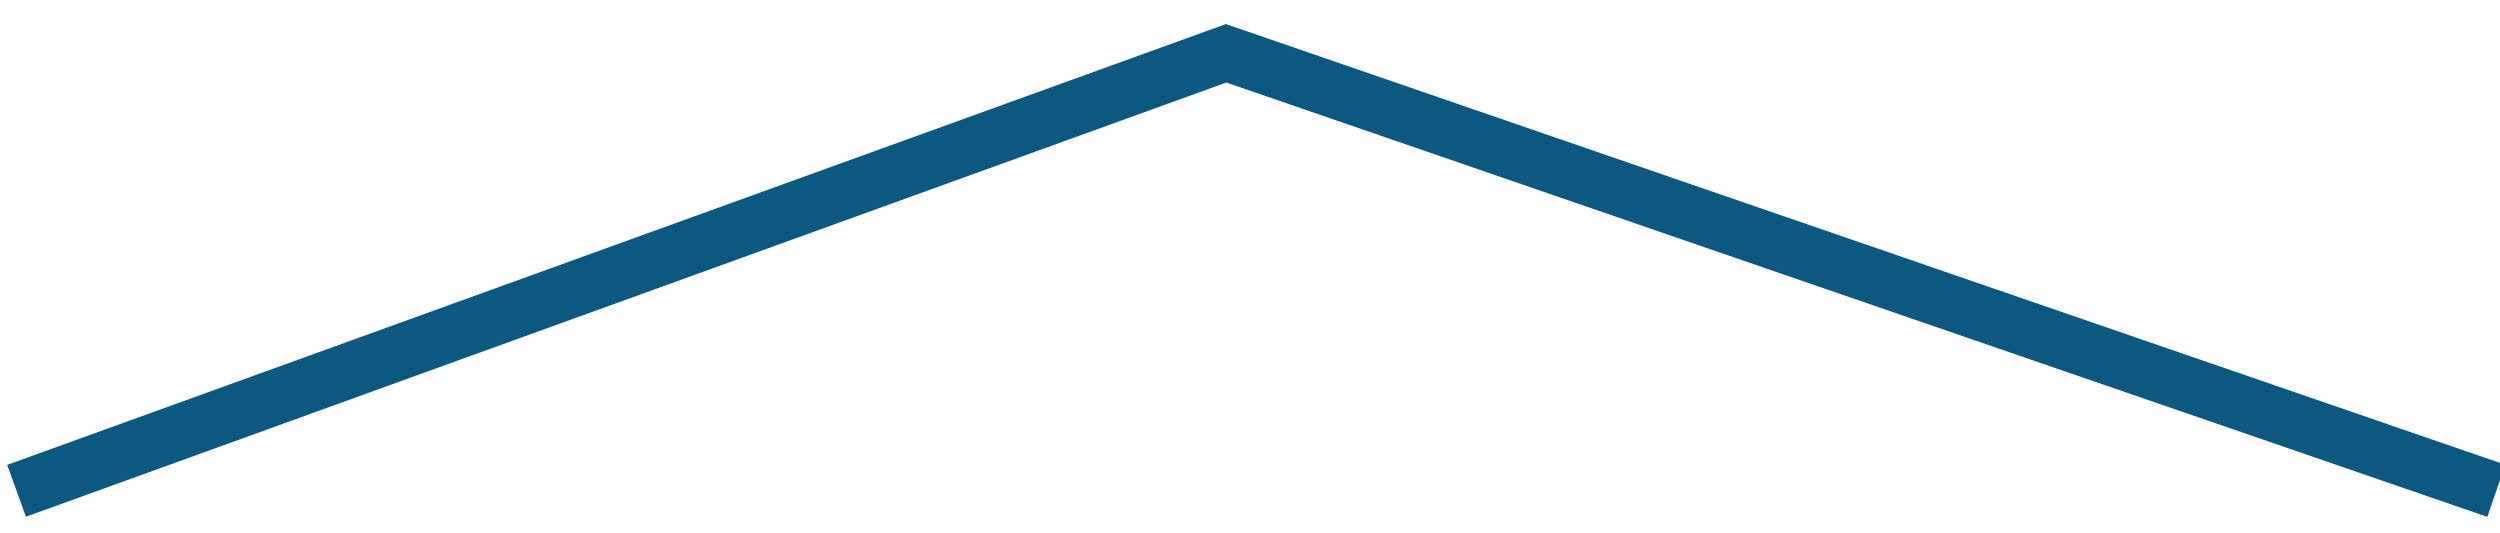 <?xml version="1.0" encoding="utf-8"?>
<!-- Generator: Adobe Illustrator 22.0.1, SVG Export Plug-In . SVG Version: 6.00 Build 0)  -->
<svg version="1.1" id="Layer_1" xmlns="http://www.w3.org/2000/svg" xmlns:xlink="http://www.w3.org/1999/xlink" x="0px" y="0px"
	 viewBox="0 0 136 29" style="enable-background:new 0 0 136 29;" xml:space="preserve">
<style type="text/css">
	.st0{fill:none;stroke:#0D5880;stroke-width:3;stroke-miterlimit:10;}
</style>
<polyline class="st0" points="0.9,26.7 66.7,2.9 135.8,26.7 "/>
</svg>
